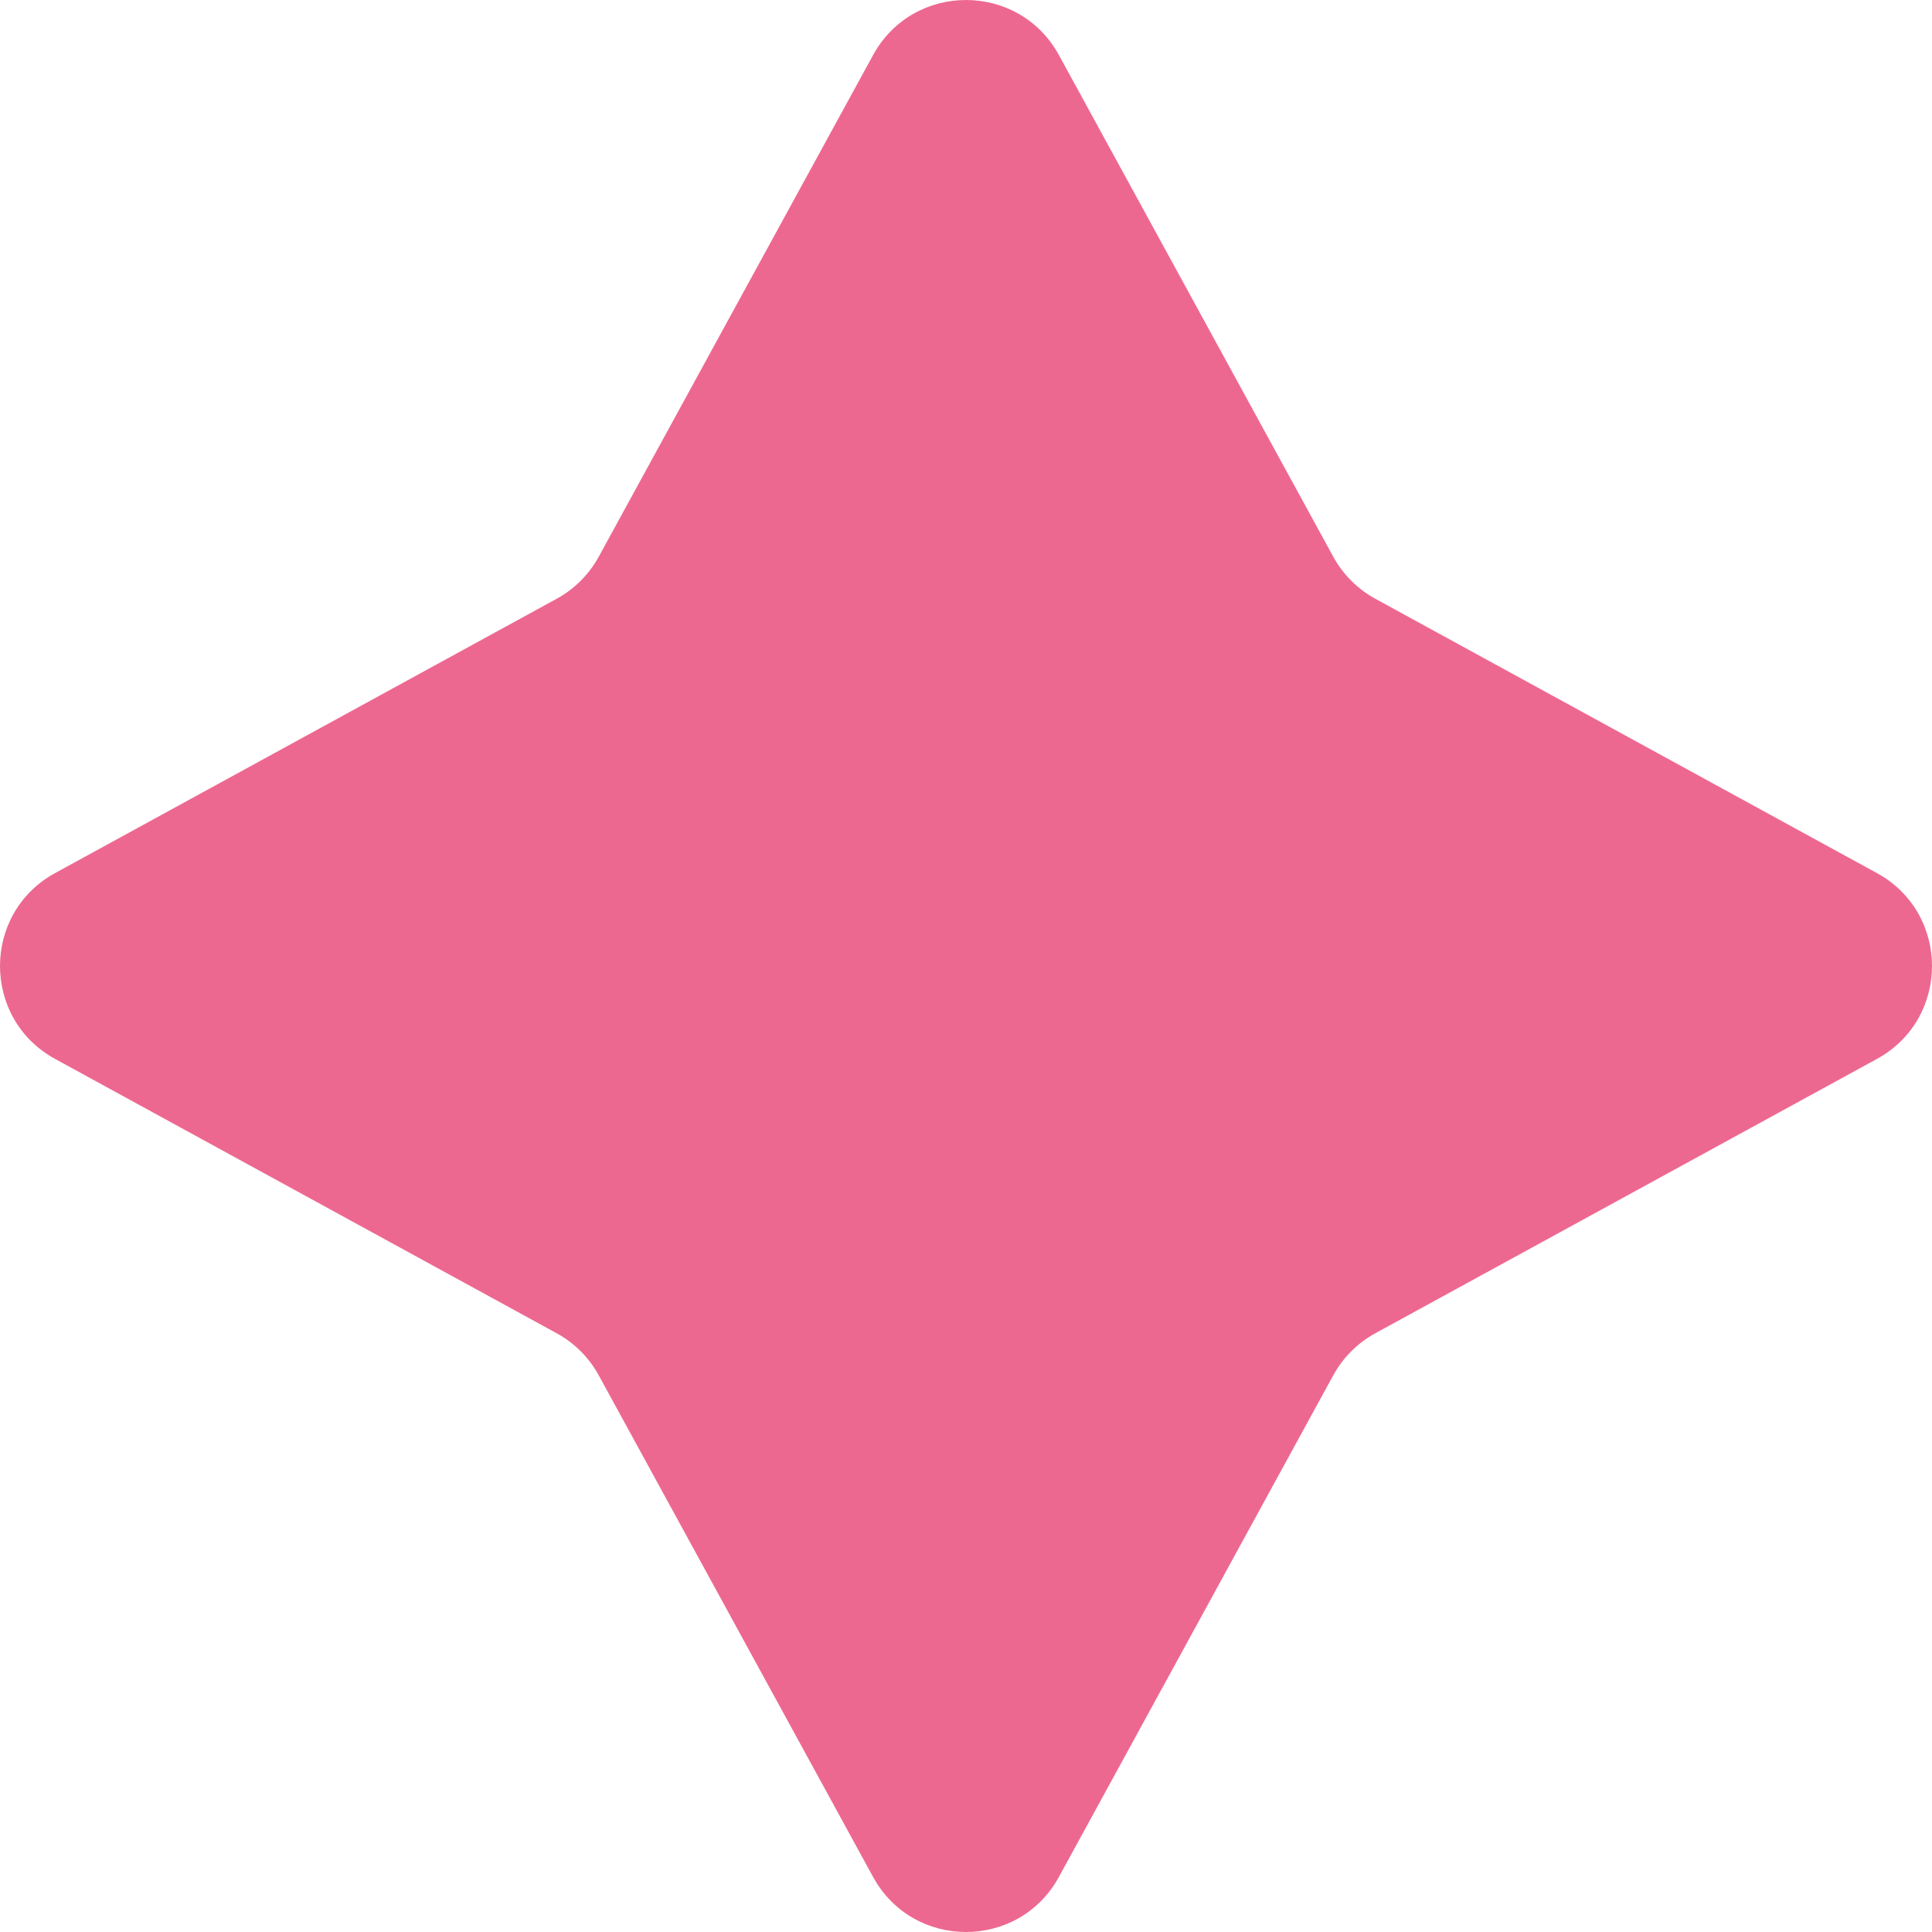 <?xml version="1.0" encoding="UTF-8"?> <svg xmlns="http://www.w3.org/2000/svg" id="Layer_1" version="1.1" viewBox="0 0 200 200"><defs><style> .st0 { fill: #ed6891; } </style></defs><path class="st0" d="M109.62,5.704l28.396,51.921c1.006,1.84,2.519,3.353,4.359,4.359l51.921,28.397c7.605,4.159,7.605,15.081-0,19.24l-51.921,28.396c-1.84,1.006-3.353,2.519-4.359,4.359l-28.397,51.921c-4.159,7.605-15.081,7.605-19.24-0l-28.396-51.921c-1.006-1.84-2.519-3.353-4.359-4.359L5.704,109.62c-7.605-4.159-7.605-15.081 0-19.24l51.921-28.396c1.84-1.006,3.353-2.519,4.359-4.359L90.38,5.704c4.159-7.605,15.081-7.605,19.24 0Z"></path></svg> 
